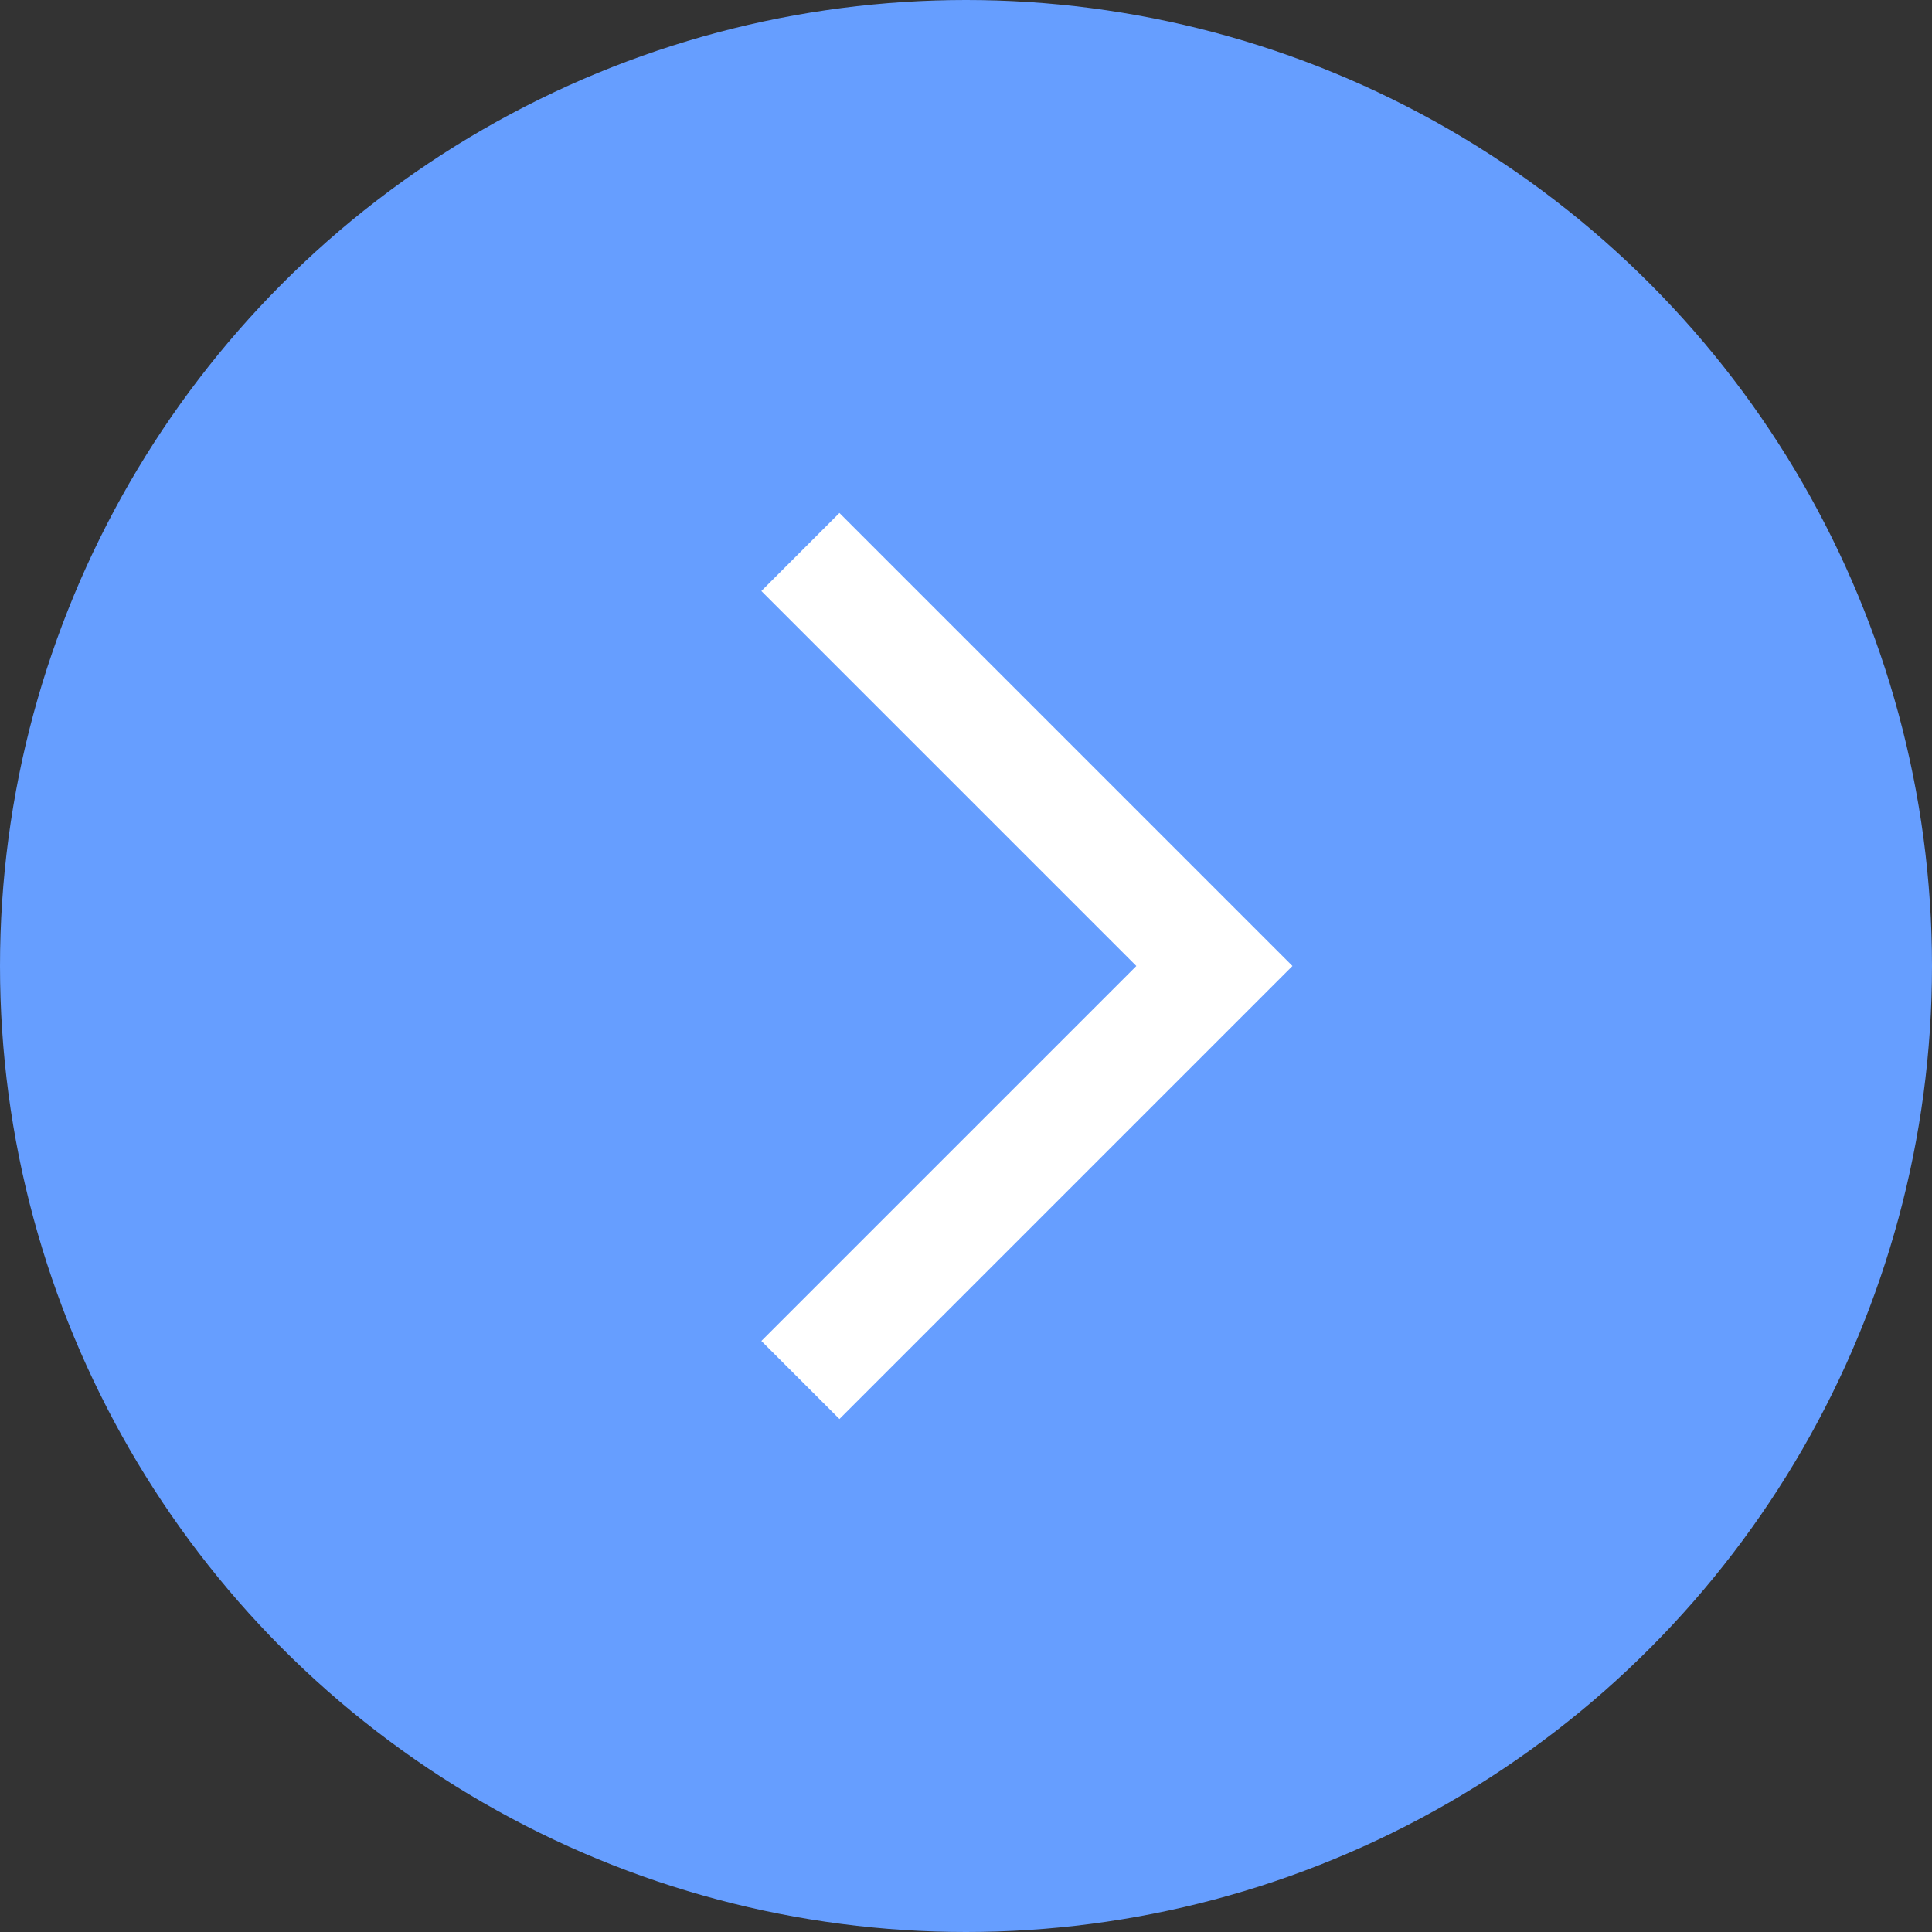 <?xml version="1.0" encoding="UTF-8"?> <svg xmlns="http://www.w3.org/2000/svg" width="35" height="35" viewBox="0 0 35 35" fill="none"><rect x="0" y="0" width="35" height="35" fill="#333333" stroke="none"/> <circle cx="17.5" cy="17.5" r="17.5" transform="rotate(-180 17.5 17.5)" fill="#669EFF"></circle> <path d="M14.5 25L22 17.5L14.5 10" stroke="white" stroke-width="2"></path> </svg> 